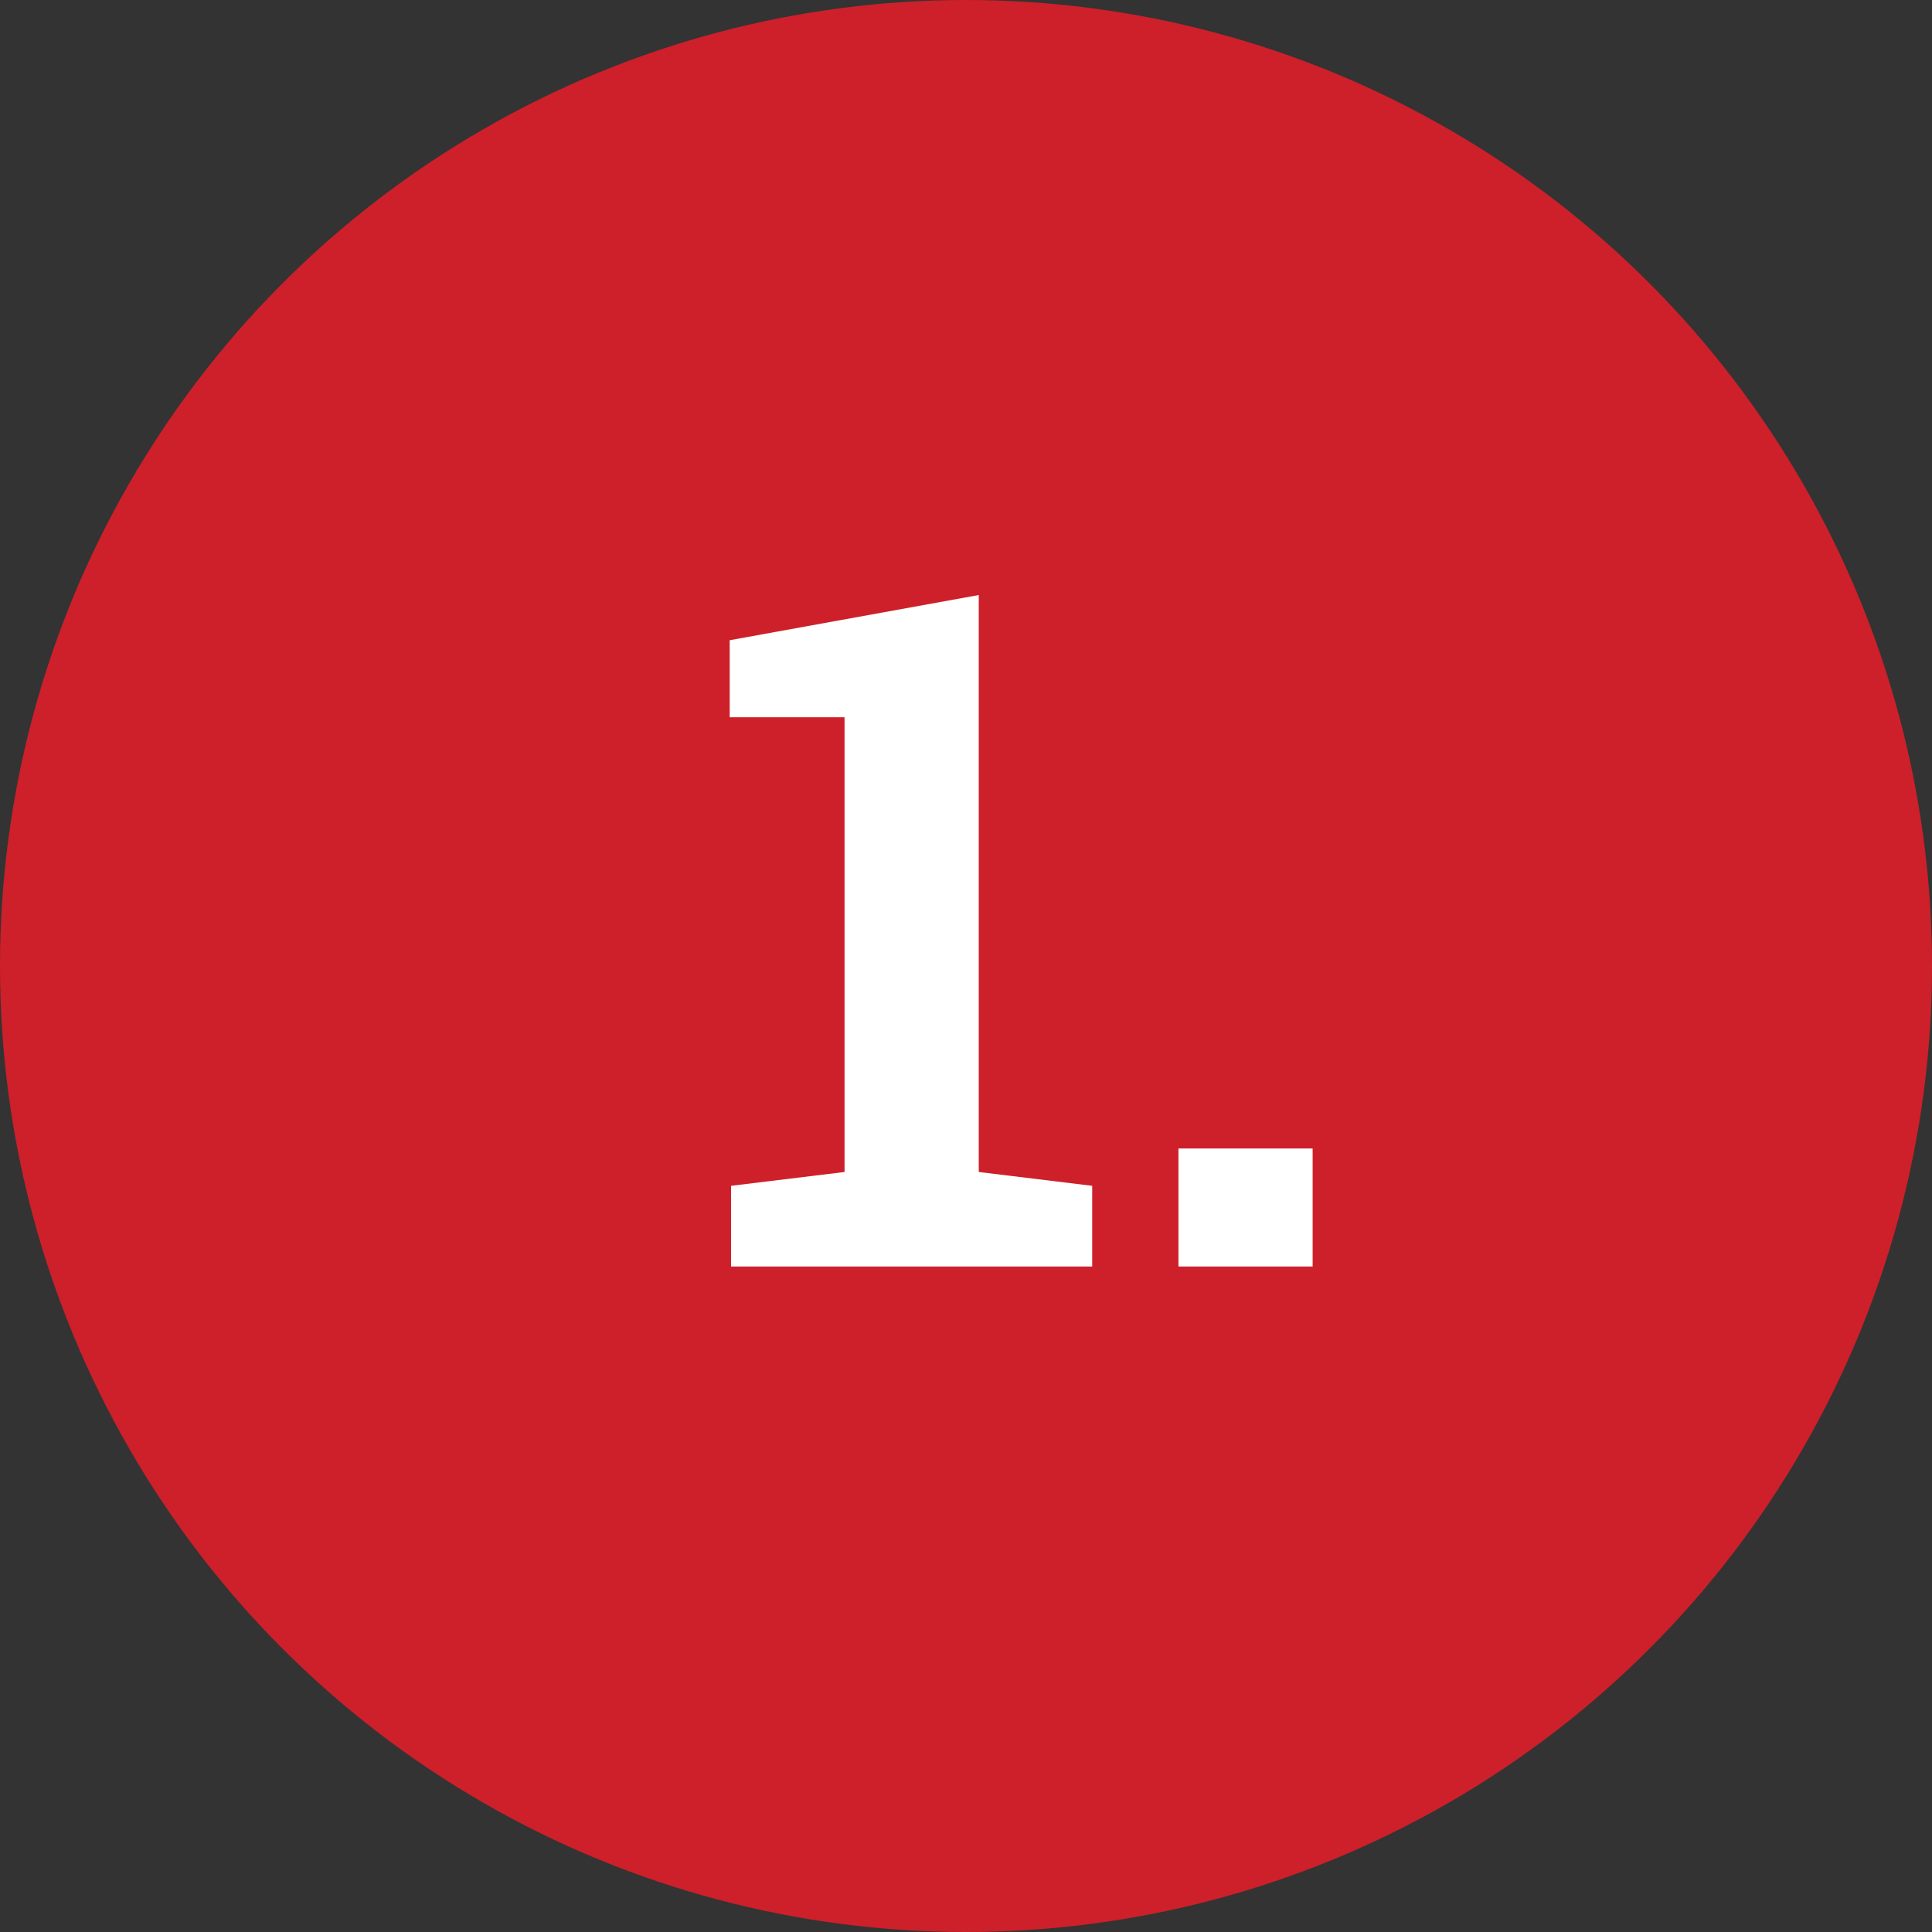 <svg xmlns="http://www.w3.org/2000/svg" width="90" height="90" viewBox="0 0 90 90" fill="none"><rect x="0" y="0" width="90" height="90" fill="#333333" stroke="none"/><circle cx="45" cy="45" r="45" fill="#CD202A"></circle><path d="M34.057 55.24L39.342 54.596V33.412H33.992V29.824L45.594 27.719V54.596L50.879 55.24V59H34.057V55.24ZM61.148 59H54.897V53.5H61.148V59Z" fill="white"></path></svg>